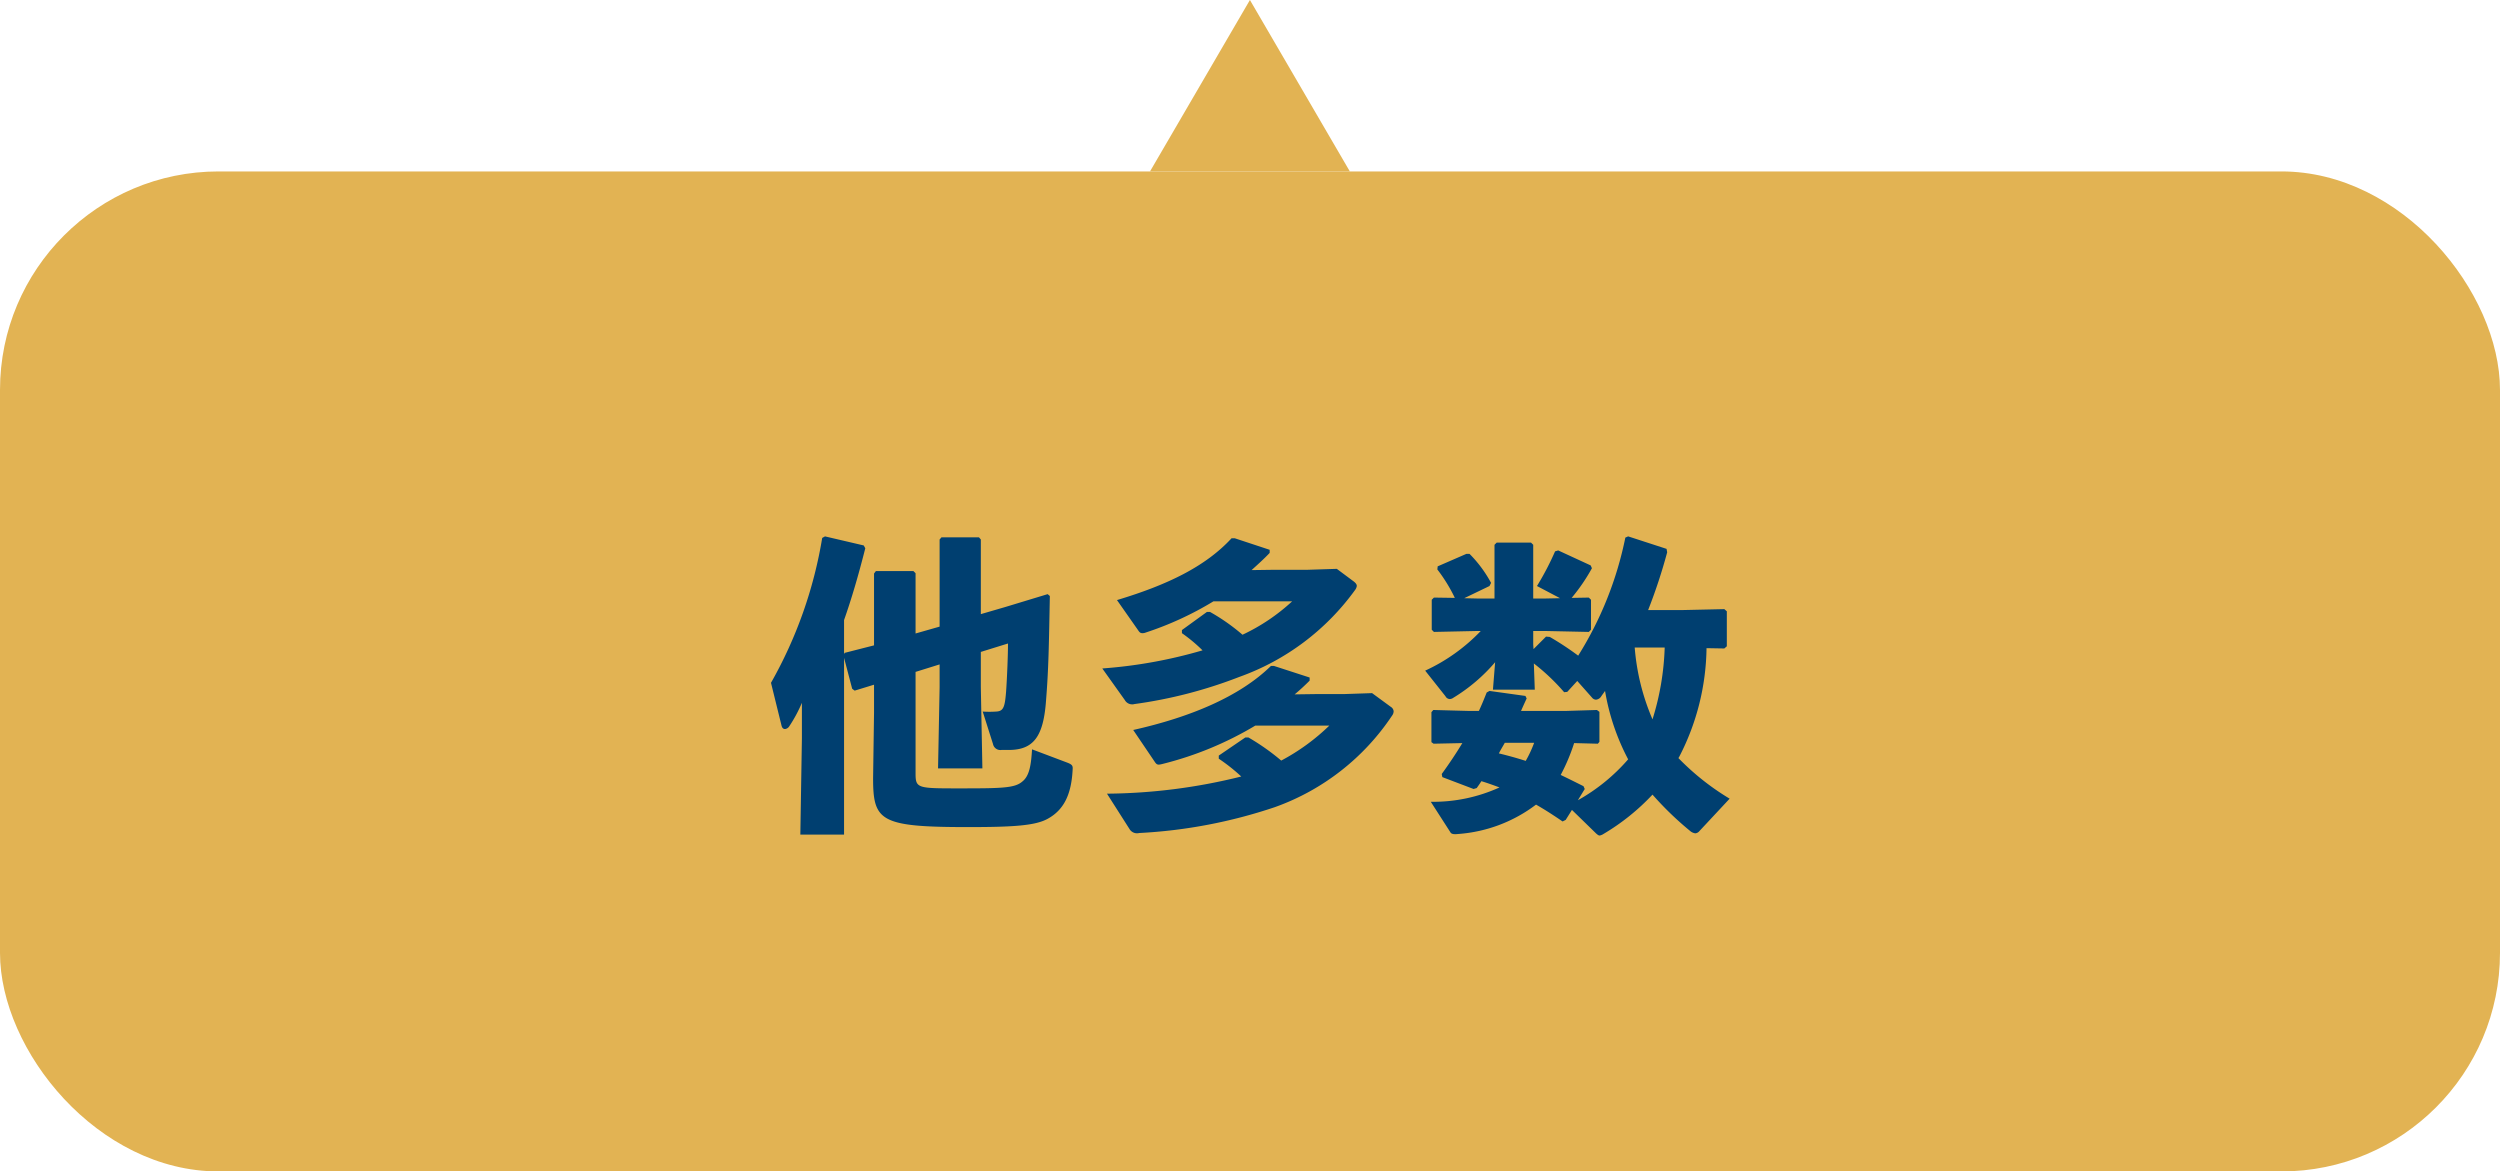 <svg xmlns="http://www.w3.org/2000/svg" width="160.122" height="75.029"><g data-name="グループ 75"><g data-name="グループ 74" transform="translate(-109 -4059)" fill="#e2b353"><rect data-name="長方形 45" width="160.122" height="64.049" rx="14" transform="translate(109 4069.98)"/><path data-name="多角形 2" d="m189.056 4059 6.4 10.98h-12.8Z"/></g><path data-name="パス 191" d="m54.061 42.134.52 1.98.16.12 1.24-.38v1.78l-.06 4.2c0 2.76.44 3.14 6.1 3.14 2.94 0 4.28-.1 5.06-.52 1.04-.56 1.54-1.54 1.62-3.16.02-.24-.02-.32-.32-.44l-2.28-.86c-.06.98-.16 1.7-.62 2.06-.48.42-1.28.44-4.02.44-2.7 0-2.82 0-2.82-.96v-6.5l1.54-.48v1.46l-.1 5.2h2.84l-.1-5.2v-2.26l1.74-.54c0 .74-.06 2.2-.12 3.06-.08 1-.16 1.28-.64 1.3a6.154 6.154 0 0 1-.86 0l.66 2.08a.479.479 0 0 0 .54.38h.46c1.62 0 2.24-.88 2.4-3.22.16-2 .18-3.48.24-6.64l-.14-.12-2.7.82-1.58.46v-4.78l-.12-.14h-2.4l-.12.14v5.58l-1.54.44v-3.86l-.14-.14h-2.4l-.12.16v4.6l-1.88.48-.04.08v-2.18c.48-1.36.92-2.86 1.36-4.6l-.1-.18-2.48-.58-.18.1a28.033 28.033 0 0 1-3.28 9.28l.68 2.76c.04.14.12.2.22.2a.375.375 0 0 0 .26-.16 9.067 9.067 0 0 0 .82-1.52v2.26l-.1 6.18h2.8Zm17.98 2.7a.54.54 0 0 0 .62.26 29.463 29.463 0 0 0 6.72-1.74 15.632 15.632 0 0 0 7.42-5.58.554.554 0 0 0 .1-.24c0-.1-.06-.18-.18-.28l-1.1-.82-1.88.06h-2.14l-1.44.02c.4-.36.8-.72 1.16-1.1v-.2l-2.24-.74h-.2c-1.66 1.8-4.08 2.98-7.34 3.96l1.36 1.94c.08.12.14.18.26.18a.511.511 0 0 0 .22-.04 20.76 20.76 0 0 0 4.34-2h5.04a12.485 12.485 0 0 1-3.18 2.14 12.779 12.779 0 0 0-2.08-1.46h-.2l-1.6 1.16v.2a10.131 10.131 0 0 1 1.32 1.1 30.654 30.654 0 0 1-6.42 1.16Zm.3 8.26a.557.557 0 0 0 .62.26 32.329 32.329 0 0 0 8.7-1.66 15.122 15.122 0 0 0 7.5-5.86.476.476 0 0 0 .1-.28.368.368 0 0 0-.18-.28l-1.2-.88-1.78.06h-1.74l-1.44.02c.34-.28.66-.58.96-.88v-.2l-2.28-.74h-.2c-2 1.96-5.16 3.28-8.82 4.1l1.38 2.04c.08.12.14.18.26.18a1.306 1.306 0 0 0 .22-.04 21.835 21.835 0 0 0 5.96-2.46h4.74a13.488 13.488 0 0 1-3.08 2.24 14.486 14.486 0 0 0-2.1-1.48h-.2l-1.7 1.16v.2a11.645 11.645 0 0 1 1.44 1.14 36.505 36.505 0 0 1-8.6 1.1Zm38.1-11.56.16-.14v-2.24l-.16-.14-2.7.06h-2.18a34.923 34.923 0 0 0 1.22-3.7l-.04-.22-2.46-.8-.18.08a22.689 22.689 0 0 1-3.02 7.56 18.984 18.984 0 0 0-1.82-1.2l-.24-.02-.8.8-.02-.3v-.86h.78l2.78.06.14-.14v-1.92l-.14-.14-1.1.02a11.842 11.842 0 0 0 1.3-1.9l-.08-.18-2.08-.96-.2.06a17.986 17.986 0 0 1-1.16 2.22l1.48.78-.94.02h-.78v-3.44l-.14-.14h-2.2l-.14.14v3.44h-1.1l-.84-.02 1.62-.78.1-.2a8.008 8.008 0 0 0-1.38-1.86h-.2l-1.84.8-.02.2a10.306 10.306 0 0 1 1.12 1.82l-1.34-.02-.14.14v1.92l.14.14 2.78-.06h.22a11.659 11.659 0 0 1-3.56 2.54l1.3 1.64a.323.323 0 0 0 .28.18.421.421 0 0 0 .22-.08 11.123 11.123 0 0 0 2.68-2.28l-.14 1.76h2.68l-.06-1.68a13.406 13.406 0 0 1 1.94 1.84l.2-.02.64-.7.94 1.06a.342.342 0 0 0 .26.14.445.445 0 0 0 .34-.22c.08-.12.16-.22.24-.34a14.532 14.532 0 0 0 1.48 4.38 12.027 12.027 0 0 1-3.22 2.62l.44-.72-.08-.18c-.52-.26-1-.5-1.46-.72a12.228 12.228 0 0 0 .86-2.04l1.52.04.1-.12v-1.92l-.16-.12-1.98.06h-2.88c.12-.28.24-.54.36-.8l-.08-.16-2.3-.32-.18.1c-.16.4-.32.8-.5 1.18h-.68l-2.24-.06-.12.14v1.92l.14.1 1.84-.04q-.6.99-1.32 1.98l.04.2 2 .76.2-.06c.1-.14.2-.28.3-.44.4.12.78.26 1.16.4a10.249 10.249 0 0 1-4.4.92l1.26 1.96c.08.14.32.12.52.1a9.361 9.361 0 0 0 4.96-1.88c.56.32 1.12.68 1.7 1.08l.2-.1.4-.64 1.56 1.52c.1.08.14.12.22.12a.668.668 0 0 0 .24-.1 14.23 14.23 0 0 0 3.14-2.52 20.551 20.551 0 0 0 2.4 2.32.639.639 0 0 0 .34.16.378.378 0 0 0 .26-.14l1.94-2.08a16.2 16.2 0 0 1-3.28-2.6l.06-.1a15.512 15.512 0 0 0 1.74-6.94Zm-3.82-.06a17.055 17.055 0 0 1-.78 4.6 14.522 14.522 0 0 1-1.14-4.6Zm-8.36 6.1a7.67 7.67 0 0 1-.54 1.16c-.56-.18-1.14-.34-1.72-.48.12-.24.26-.46.38-.68Z" fill="#003f70"/></g></svg>